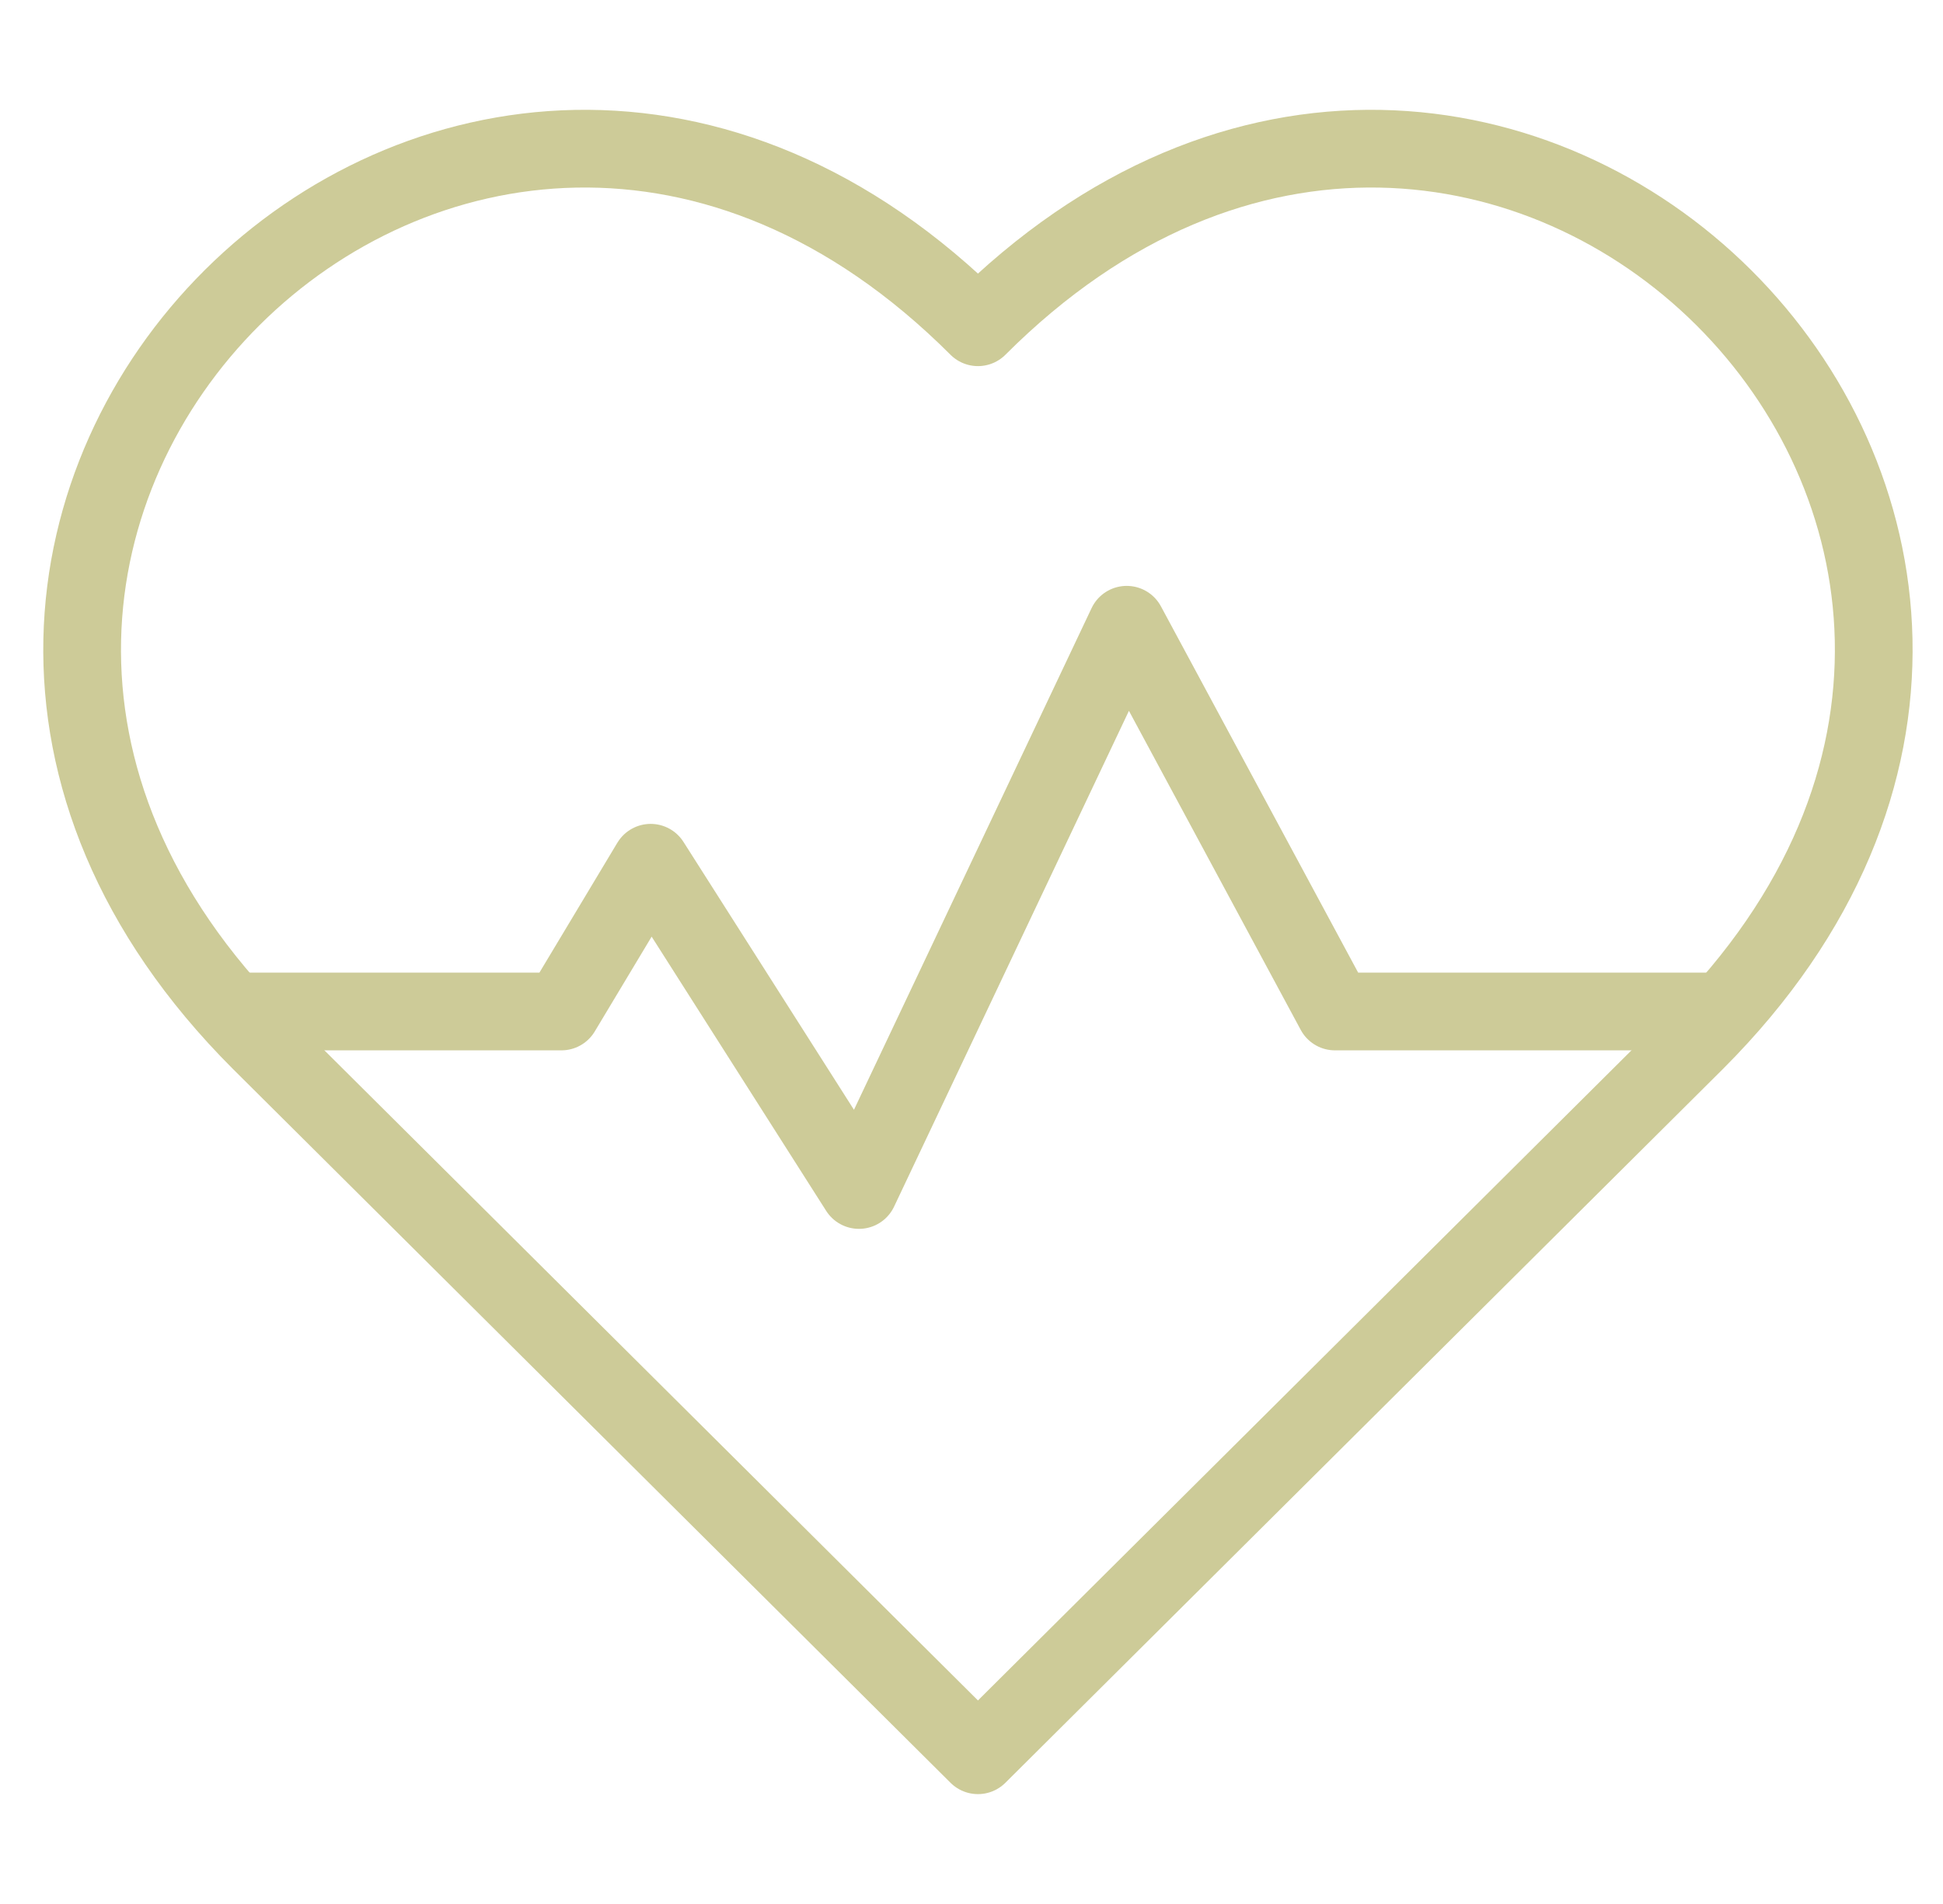 <svg xmlns="http://www.w3.org/2000/svg" width="50" height="49" viewBox="0 0 50 49" fill="none"><g clip-path="url(#clip0_854_9077)"><path d="M6.695 26.797L25.166 45.172L43.636 26.797C56.907 13.526 38.437 -4.849 25.166 8.422C11.895 -4.849 -6.576 13.526 6.695 26.797Z" stroke="#CDCB98" stroke-width="2" stroke-miterlimit="10" stroke-linecap="round" stroke-linejoin="round"></path><path d="M6.025 26.031H14.447L16.744 22.203L22.104 30.625L28.994 16.078L34.353 26.031H44.307" stroke="#CDCB98" stroke-width="2" stroke-miterlimit="10" stroke-linecap="round" stroke-linejoin="round"></path></g><defs><clipPath id="clip0_854_9077"><rect width="49" height="49" fill="white" transform="translate(0.666)"></rect></clipPath></defs></svg>